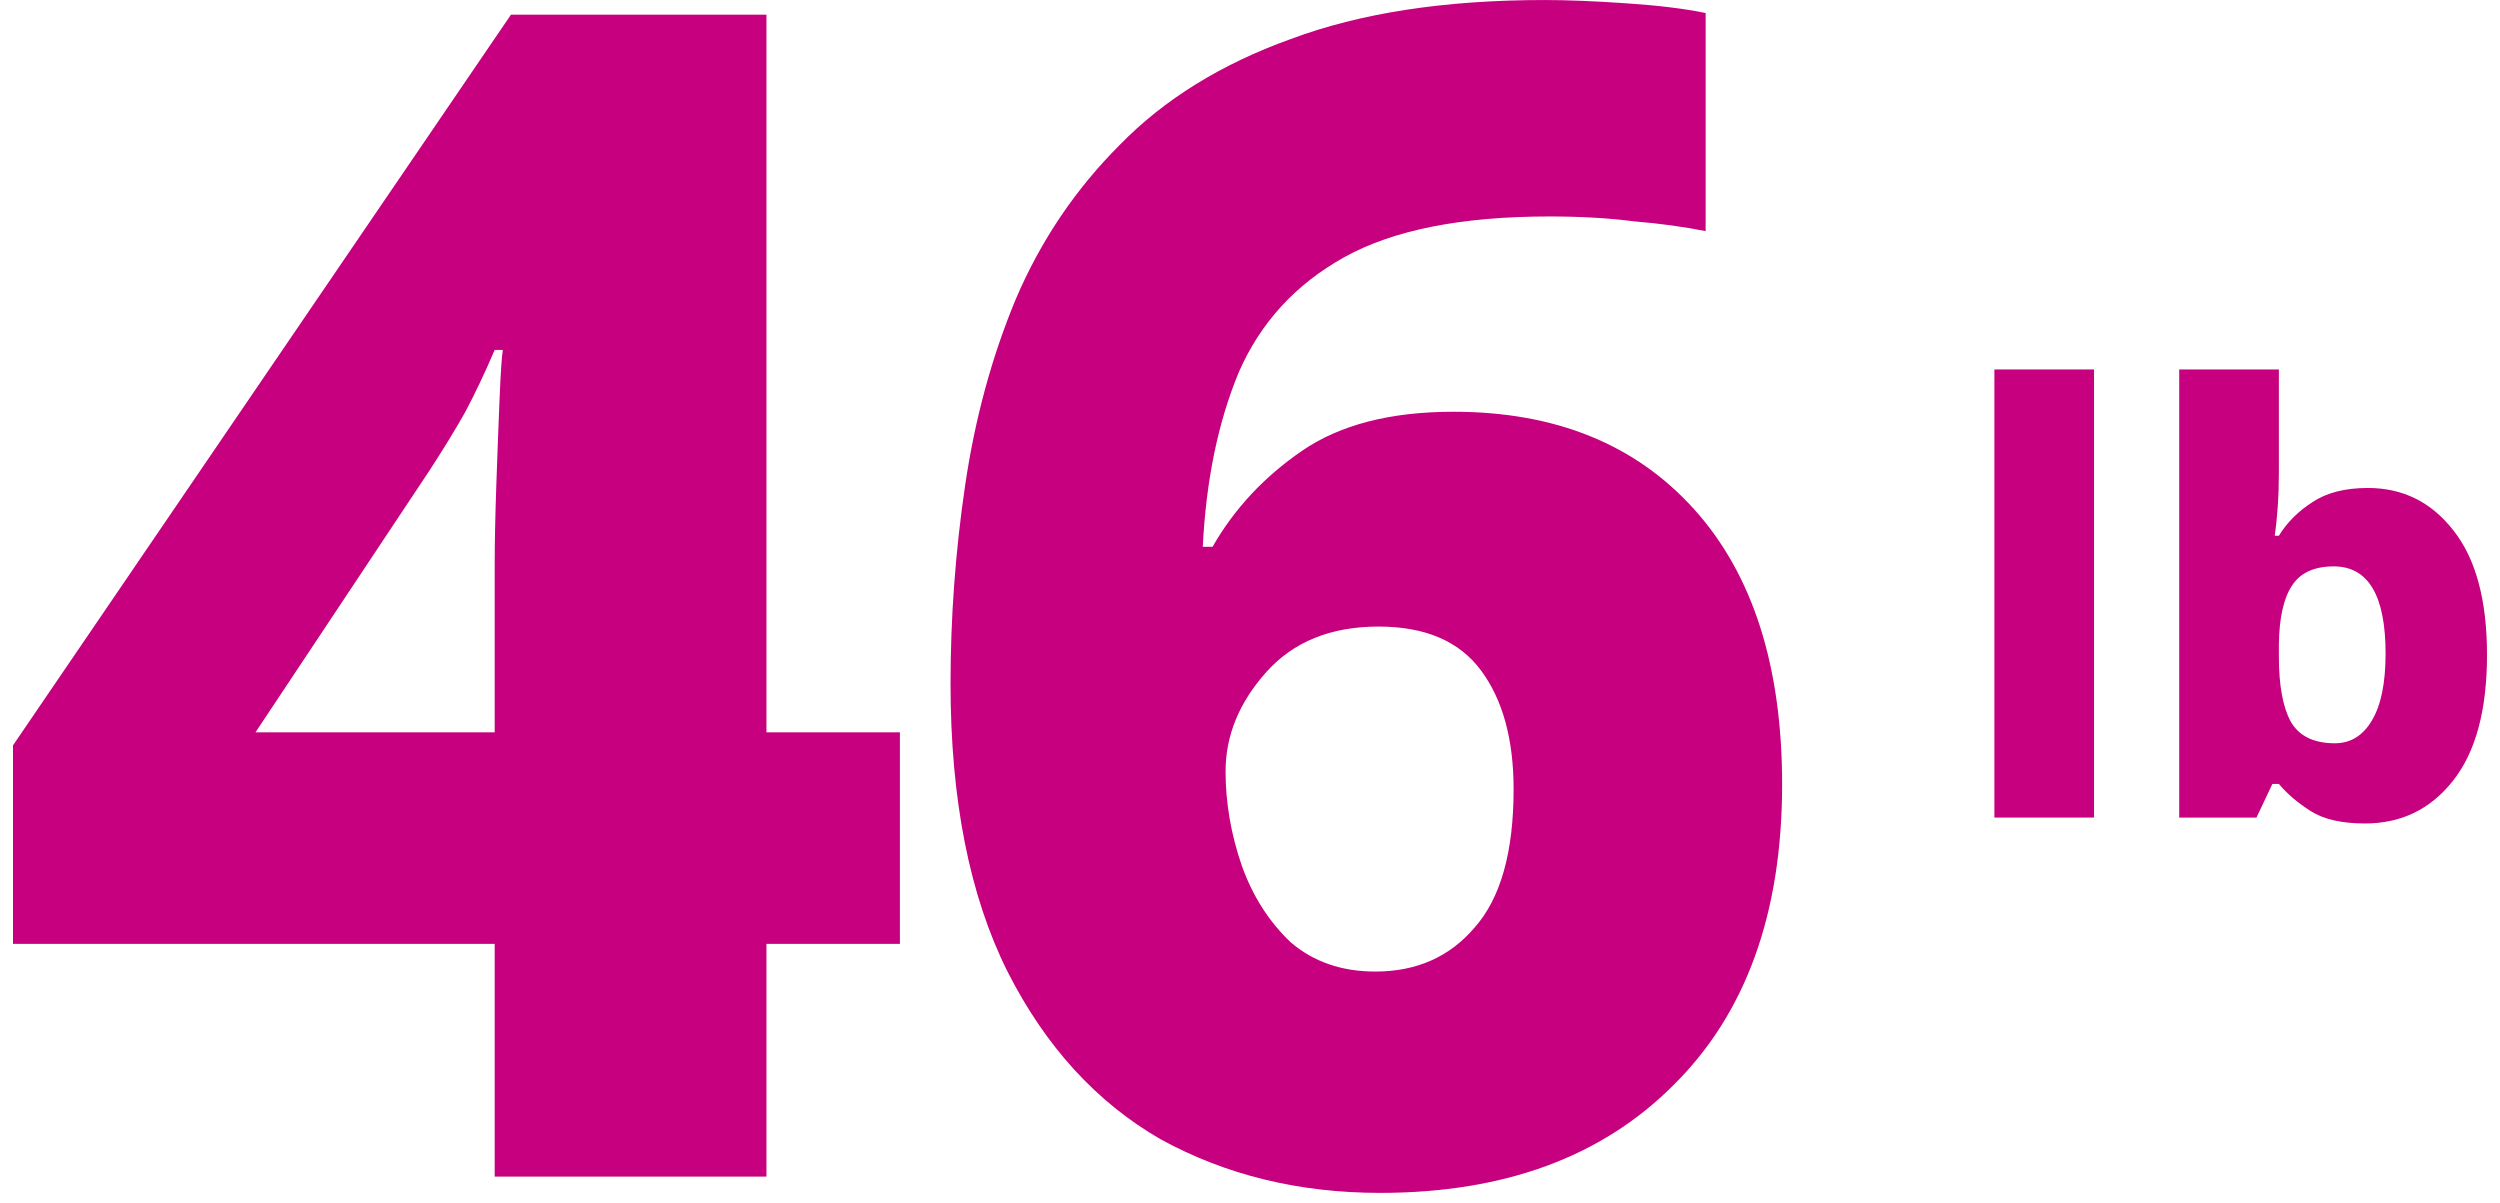 <svg width="106" height="51" viewBox="0 0 106 51" fill="none" xmlns="http://www.w3.org/2000/svg">
<path d="M38.156 40.021H32.498V49.888H20.975V40.021H0.551V31.603L21.665 0.622H32.498V31.051H38.156V40.021ZM20.975 31.051V23.944C20.975 23.024 20.998 21.897 21.044 20.563C21.09 19.229 21.136 18.01 21.182 16.906C21.228 15.802 21.274 15.112 21.32 14.836H20.975C20.561 15.802 20.147 16.676 19.733 17.458C19.319 18.194 18.813 19.022 18.215 19.942L10.832 31.051H20.975Z" fill="#C6007E"/>
<path d="M40.303 28.981C40.303 26.175 40.51 23.369 40.924 20.563C41.338 17.757 42.051 15.135 43.063 12.697C44.121 10.213 45.593 8.028 47.479 6.142C49.365 4.21 51.78 2.715 54.724 1.657C57.668 0.553 61.256 0.001 65.488 0.001C66.454 0.001 67.604 0.047 68.938 0.139C70.318 0.231 71.445 0.369 72.319 0.553V9.799C71.399 9.615 70.387 9.477 69.283 9.385C68.225 9.247 67.029 9.178 65.695 9.178C61.969 9.178 59.071 9.753 57.001 10.903C54.931 12.053 53.436 13.686 52.516 15.802C51.642 17.918 51.136 20.379 50.998 23.185H51.412C52.332 21.575 53.597 20.218 55.207 19.114C56.817 18.01 58.956 17.458 61.624 17.458C65.948 17.458 69.352 18.838 71.836 21.598C74.32 24.358 75.562 28.245 75.562 33.259C75.562 38.733 74.021 42.988 70.939 46.024C67.903 49.06 63.763 50.578 58.519 50.578C55.069 50.578 51.964 49.819 49.204 48.301C46.49 46.737 44.328 44.368 42.718 41.194C41.108 37.974 40.303 33.903 40.303 28.981ZM58.312 41.194C60.06 41.194 61.463 40.573 62.521 39.331C63.625 38.089 64.177 36.134 64.177 33.466C64.177 31.35 63.717 29.671 62.797 28.429C61.877 27.187 60.428 26.566 58.45 26.566C56.426 26.566 54.839 27.21 53.689 28.498C52.539 29.786 51.964 31.189 51.964 32.707C51.964 34.041 52.194 35.375 52.654 36.709C53.114 37.997 53.804 39.078 54.724 39.952C55.69 40.78 56.886 41.194 58.312 41.194Z" fill="#C6007E"/>
<path d="M88.787 34.665H84.562V15.665H88.787V34.665Z" fill="#C6007E"/>
<path d="M96.624 15.665V20.04C96.624 20.54 96.608 21.031 96.574 21.515C96.541 21.981 96.499 22.381 96.449 22.715H96.624C96.974 22.148 97.449 21.673 98.049 21.29C98.649 20.89 99.433 20.69 100.399 20.69C101.883 20.69 103.091 21.29 104.024 22.49C104.974 23.69 105.449 25.448 105.449 27.765C105.449 30.115 104.966 31.898 103.999 33.115C103.049 34.315 101.808 34.915 100.274 34.915C99.291 34.915 98.524 34.74 97.974 34.39C97.424 34.04 96.974 33.656 96.624 33.24H96.349L95.674 34.665H92.399V15.665H96.624ZM98.949 24.015C98.116 24.015 97.524 24.29 97.174 24.84C96.824 25.373 96.641 26.198 96.624 27.315V27.84C96.624 29.056 96.791 29.973 97.124 30.59C97.474 31.206 98.099 31.515 98.999 31.515C99.666 31.515 100.191 31.19 100.574 30.54C100.958 29.89 101.149 28.948 101.149 27.715C101.149 25.248 100.416 24.015 98.949 24.015Z" fill="#C6007E"/>
</svg>
